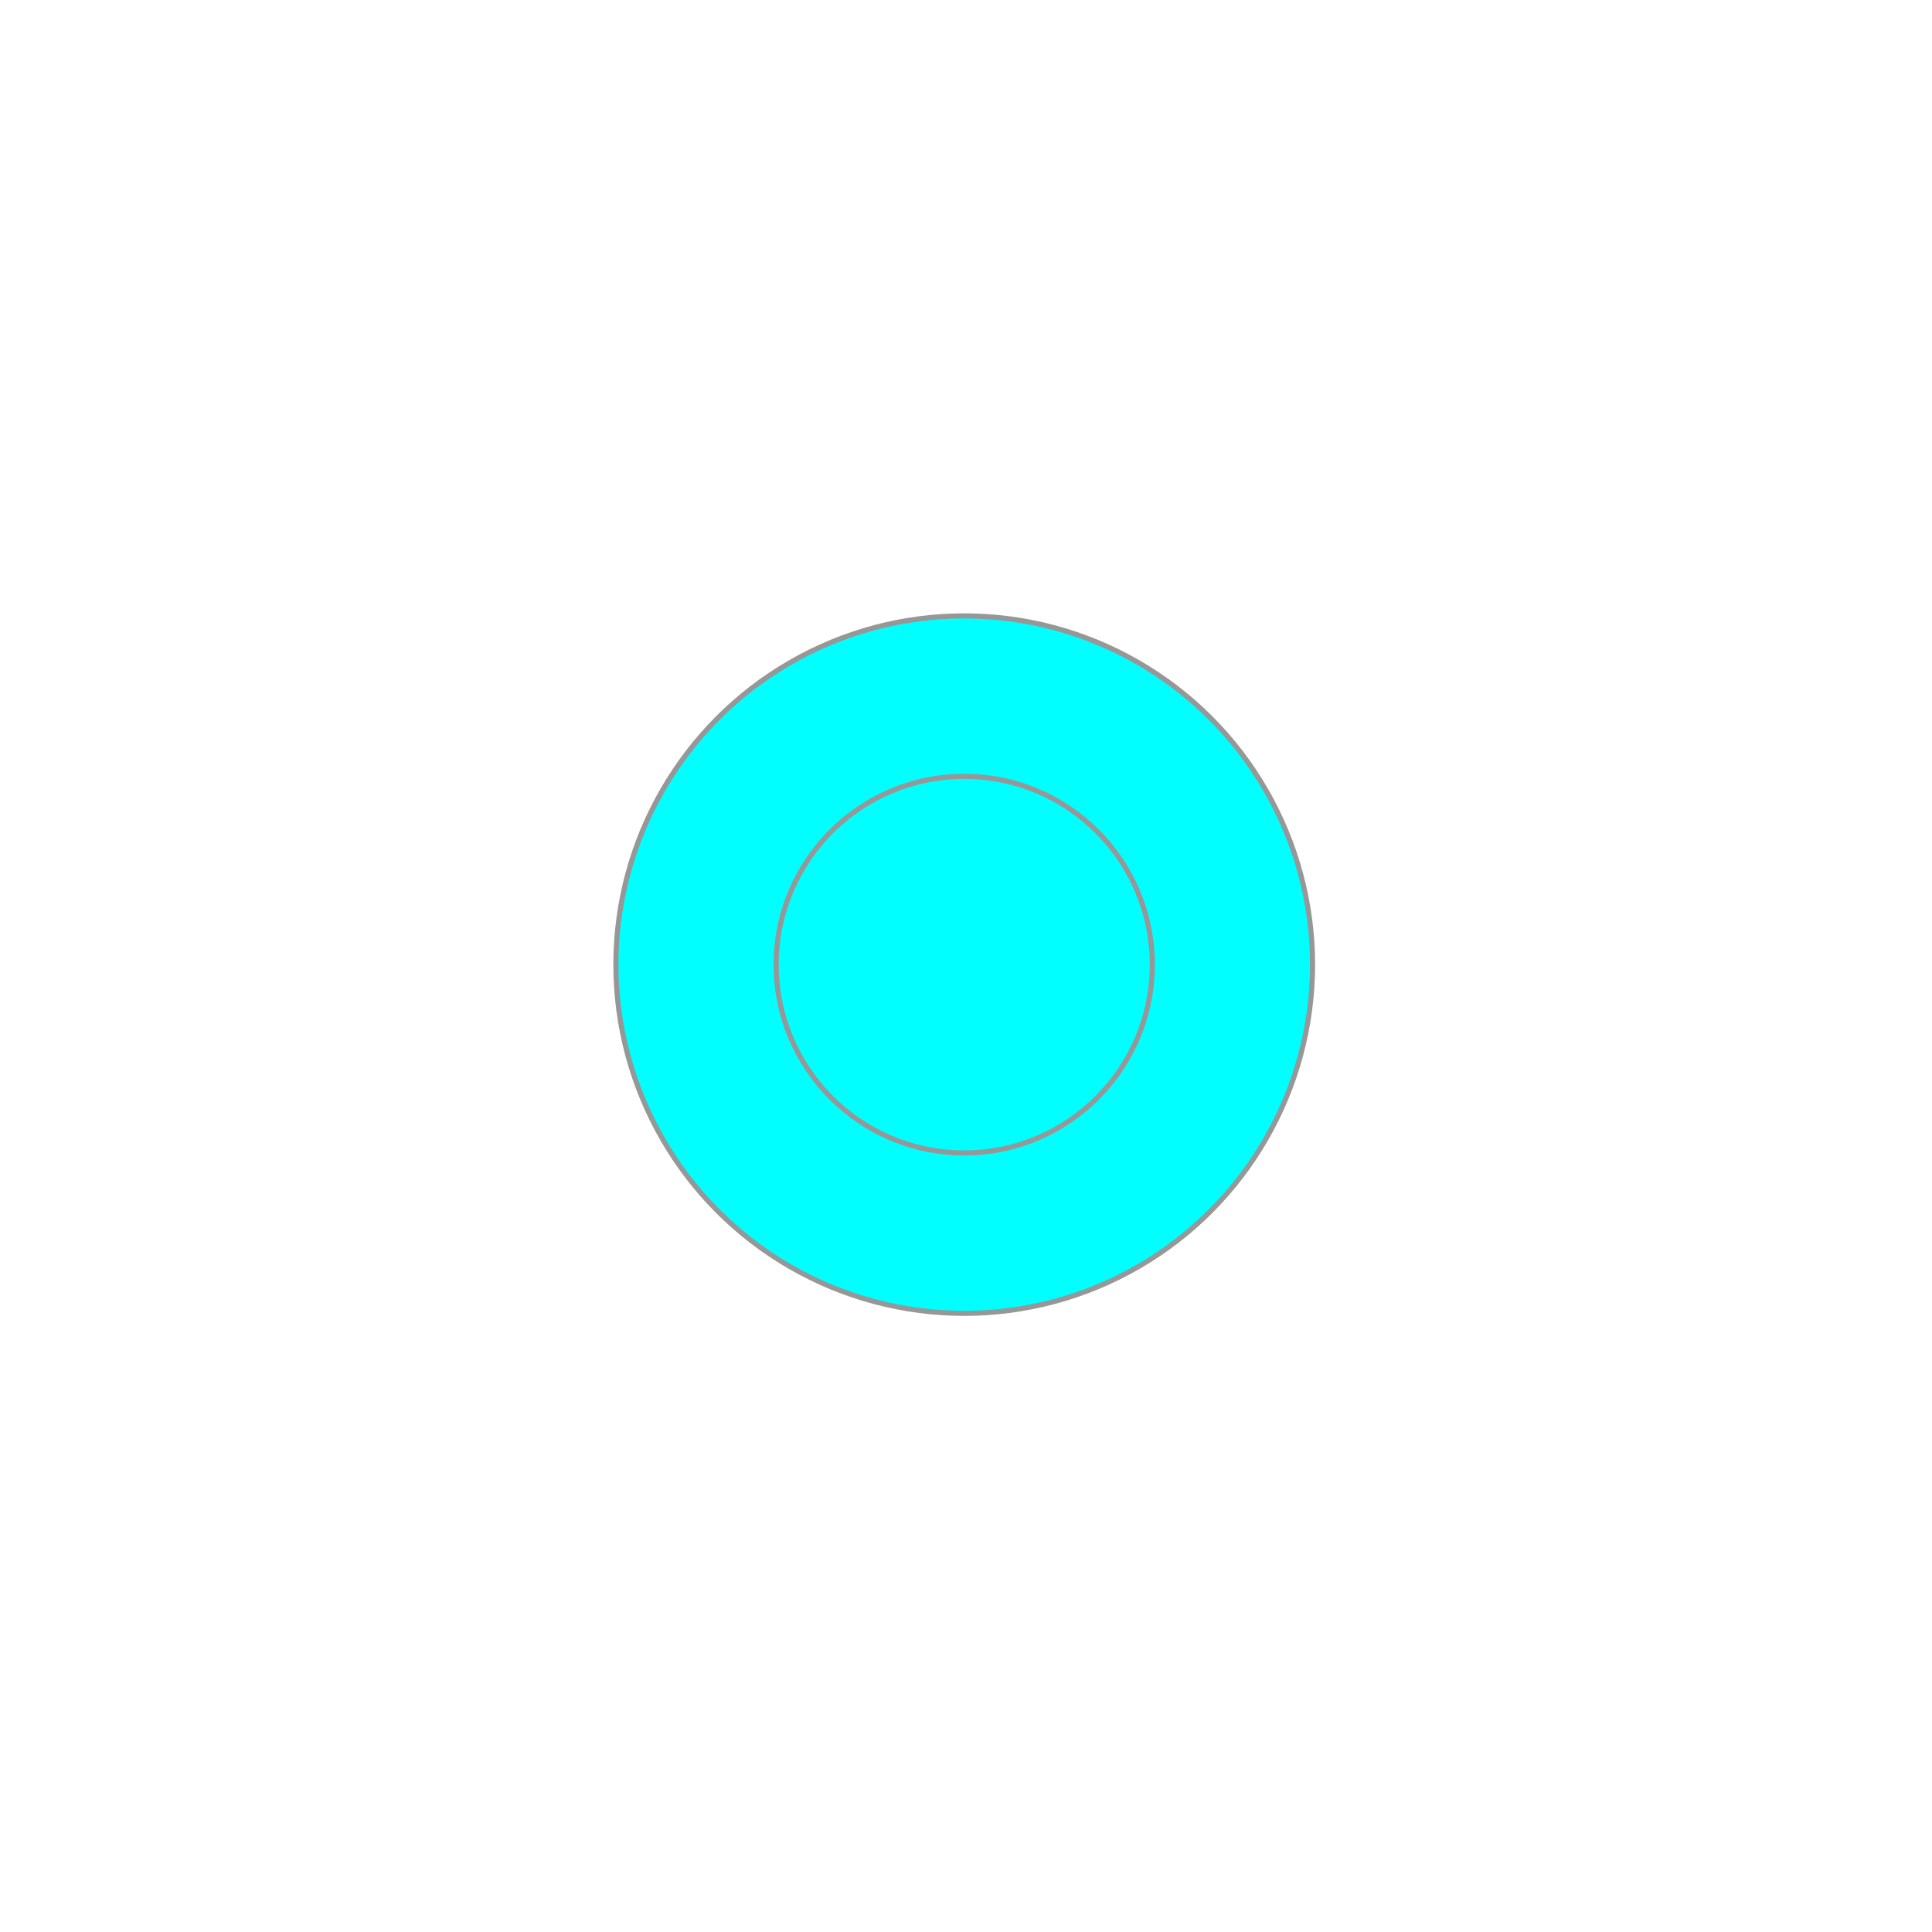 <?xml version="1.0" encoding="UTF-8"?>
<svg width="378px" height="378px" viewBox="0 0 378 378" version="1.1" xmlns="http://www.w3.org/2000/svg" xmlns:xlink="http://www.w3.org/1999/xlink">
    <title>circle</title>
    <defs>
        <filter x="-87.4%" y="-87.3%" width="274.8%" height="274.6%" filterUnits="objectBoundingBox" id="filter-1">
            <feGaussianBlur stdDeviation="40" in="SourceGraphic"></feGaussianBlur>
        </filter>
        <filter x="-60.3%" y="-60.3%" width="220.6%" height="220.5%" filterUnits="objectBoundingBox" id="filter-2">
            <feGaussianBlur stdDeviation="15" in="SourceGraphic"></feGaussianBlur>
        </filter>
    </defs>
    <g id="PC端" stroke="none" stroke-width="1" fill="none" fill-rule="evenodd">
        <g id="img" transform="translate(-1281, -39)" fill="#00FFFF" stroke="#979797">
            <g id="circle" transform="translate(1401, 159)">
                <ellipse id="椭圆形" filter="url(#filter-1)" cx="68.651" cy="68.73" rx="68.151" ry="68.23"></ellipse>
                <ellipse id="椭圆形" filter="url(#filter-2)" cx="68.651" cy="68.73" rx="36.798" ry="36.842"></ellipse>
            </g>
        </g>
    </g>
</svg>